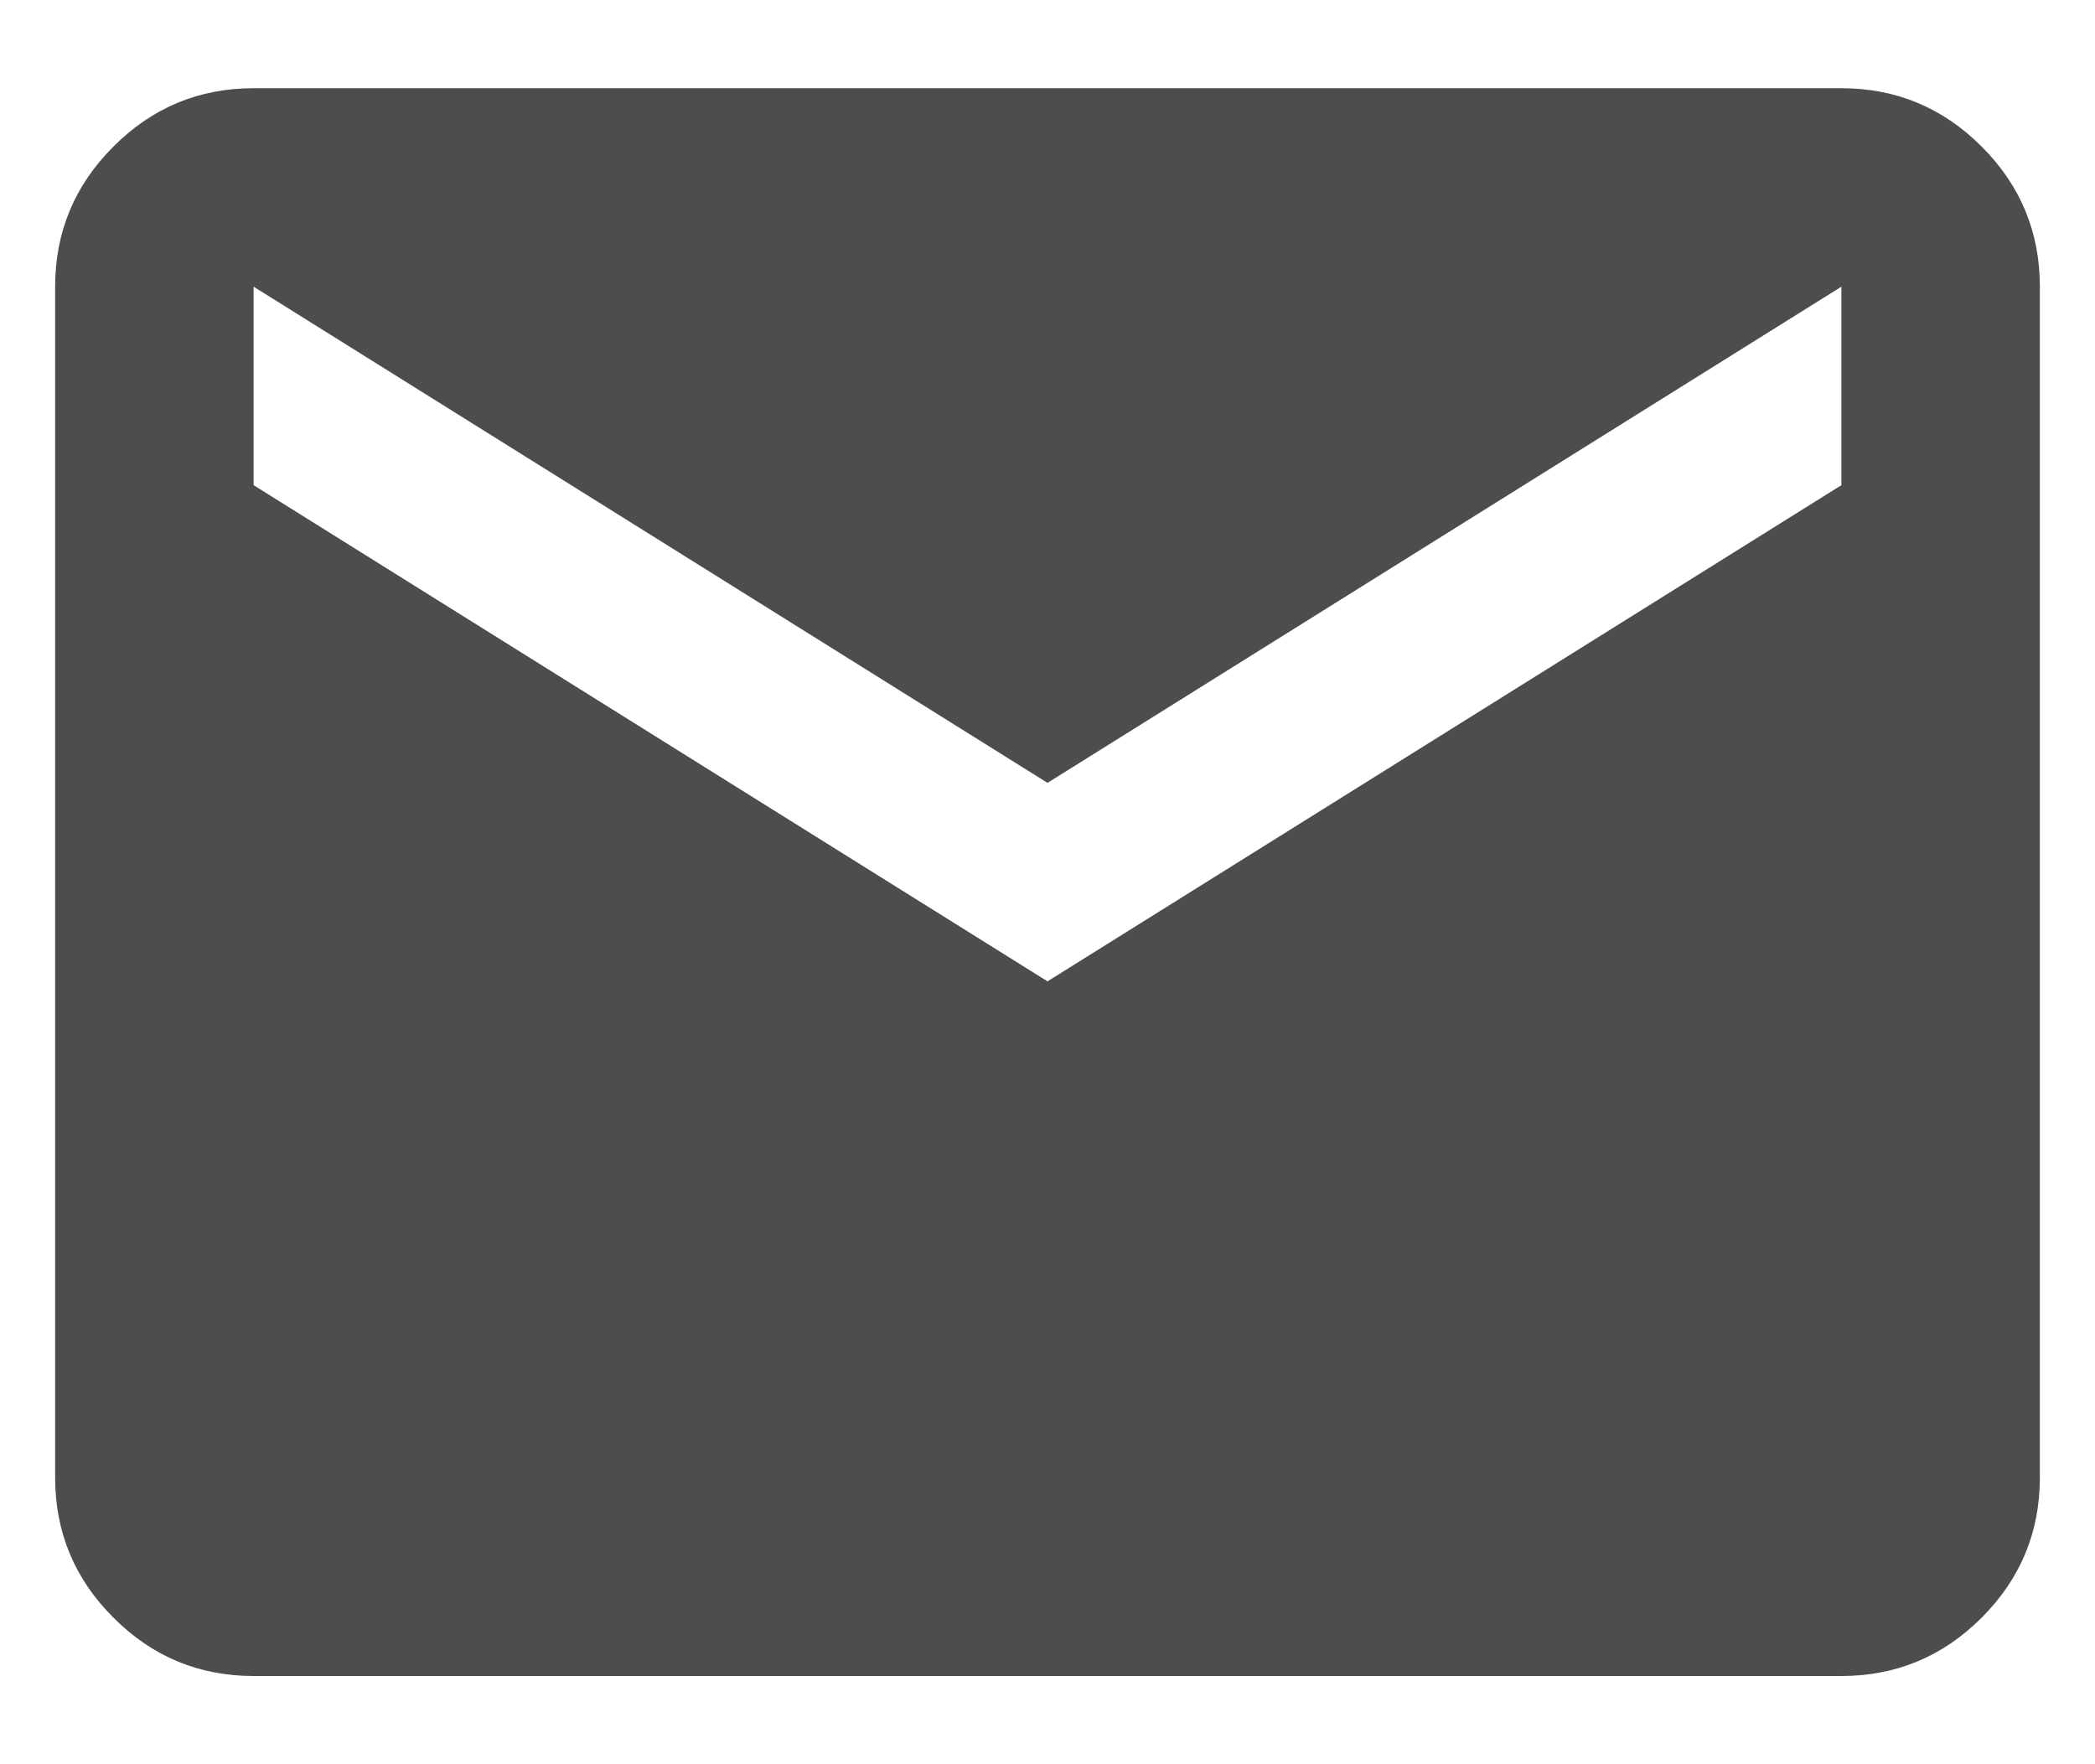 <svg width="19" height="16" viewBox="0 0 19 16" fill="none" xmlns="http://www.w3.org/2000/svg">
<path d="M2.3 15.2C1.805 15.2 1.381 15.024 1.029 14.671C0.676 14.319 0.5 13.895 0.5 13.4V2.6C0.5 2.105 0.676 1.681 1.029 1.329C1.381 0.976 1.805 0.8 2.3 0.8H16.7C17.195 0.8 17.619 0.976 17.972 1.329C18.324 1.681 18.5 2.105 18.5 2.6V13.4C18.5 13.895 18.324 14.319 17.972 14.671C17.619 15.024 17.195 15.2 16.7 15.2H2.3ZM9.5 8.9L16.7 4.4V2.6L9.5 7.1L2.3 2.6V4.4L9.5 8.9Z" fill="#212121" fill-opacity="0.8"/>
</svg>

